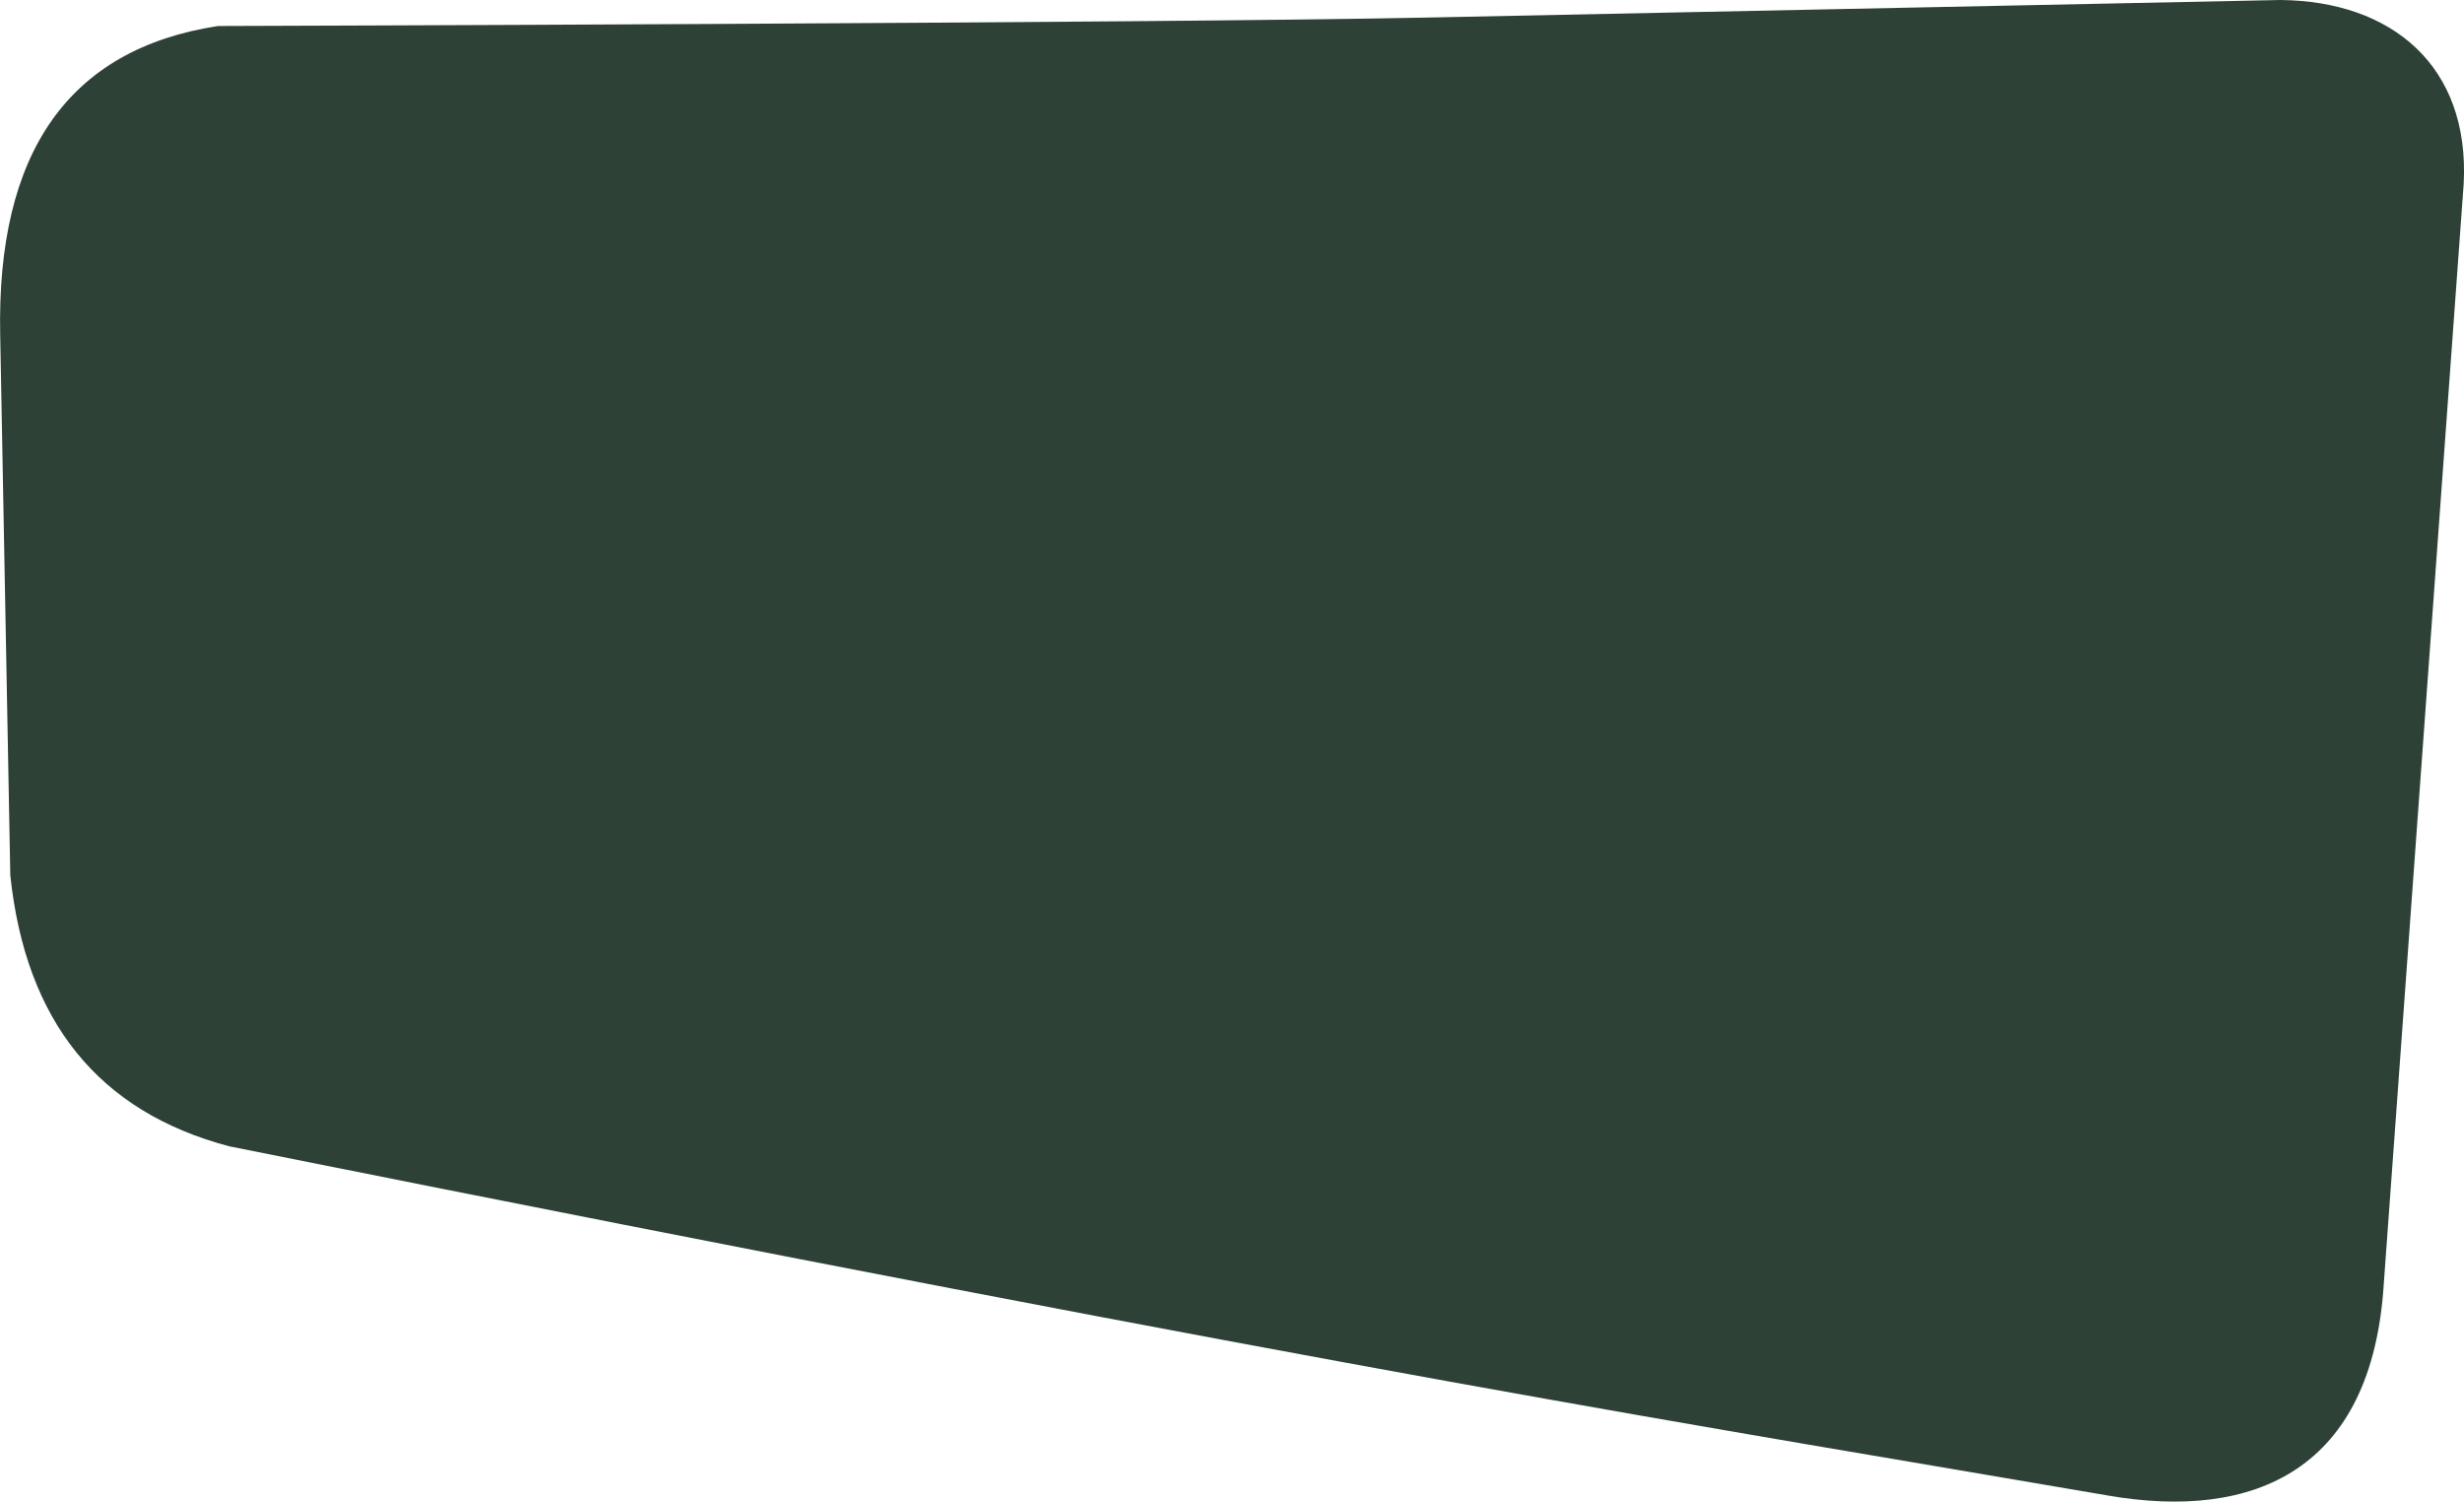 <?xml version="1.0" encoding="UTF-8"?> <svg xmlns="http://www.w3.org/2000/svg" xmlns:xlink="http://www.w3.org/1999/xlink" xmlns:xodm="http://www.corel.com/coreldraw/odm/2003" xml:space="preserve" width="60.762mm" height="37.03mm" version="1.1" style="shape-rendering:geometricPrecision; text-rendering:geometricPrecision; image-rendering:optimizeQuality; fill-rule:evenodd; clip-rule:evenodd" viewBox="0 0 249.1 151.81"> <defs> <style type="text/css"> .fil0 {fill:#2D4137} </style> </defs> <g id="Слой_x0020_1">  <path class="fil0" d="M213.05 151.19c14.96,2.6 26.76,-2.64 27.94,-21.37 5.38,-74.15 8.08,-111.23 8.08,-111.23 0.63,-11.92 -7.26,-18.49 -18.53,-18.59 -57.66,1.19 -86.49,1.78 -86.49,1.78 -27.48,0.57 -122.02,0.85 -122.02,0.85 -15.07,2.32 -22.4,12.74 -22.01,31.27 0.68,36.4 1.02,54.6 1.02,54.6 1.56,14.77 8.93,23.89 22.12,27.39 116.88,23.43 149.02,28.28 189.9,35.3l0 -0z"></path> </g> </svg> 